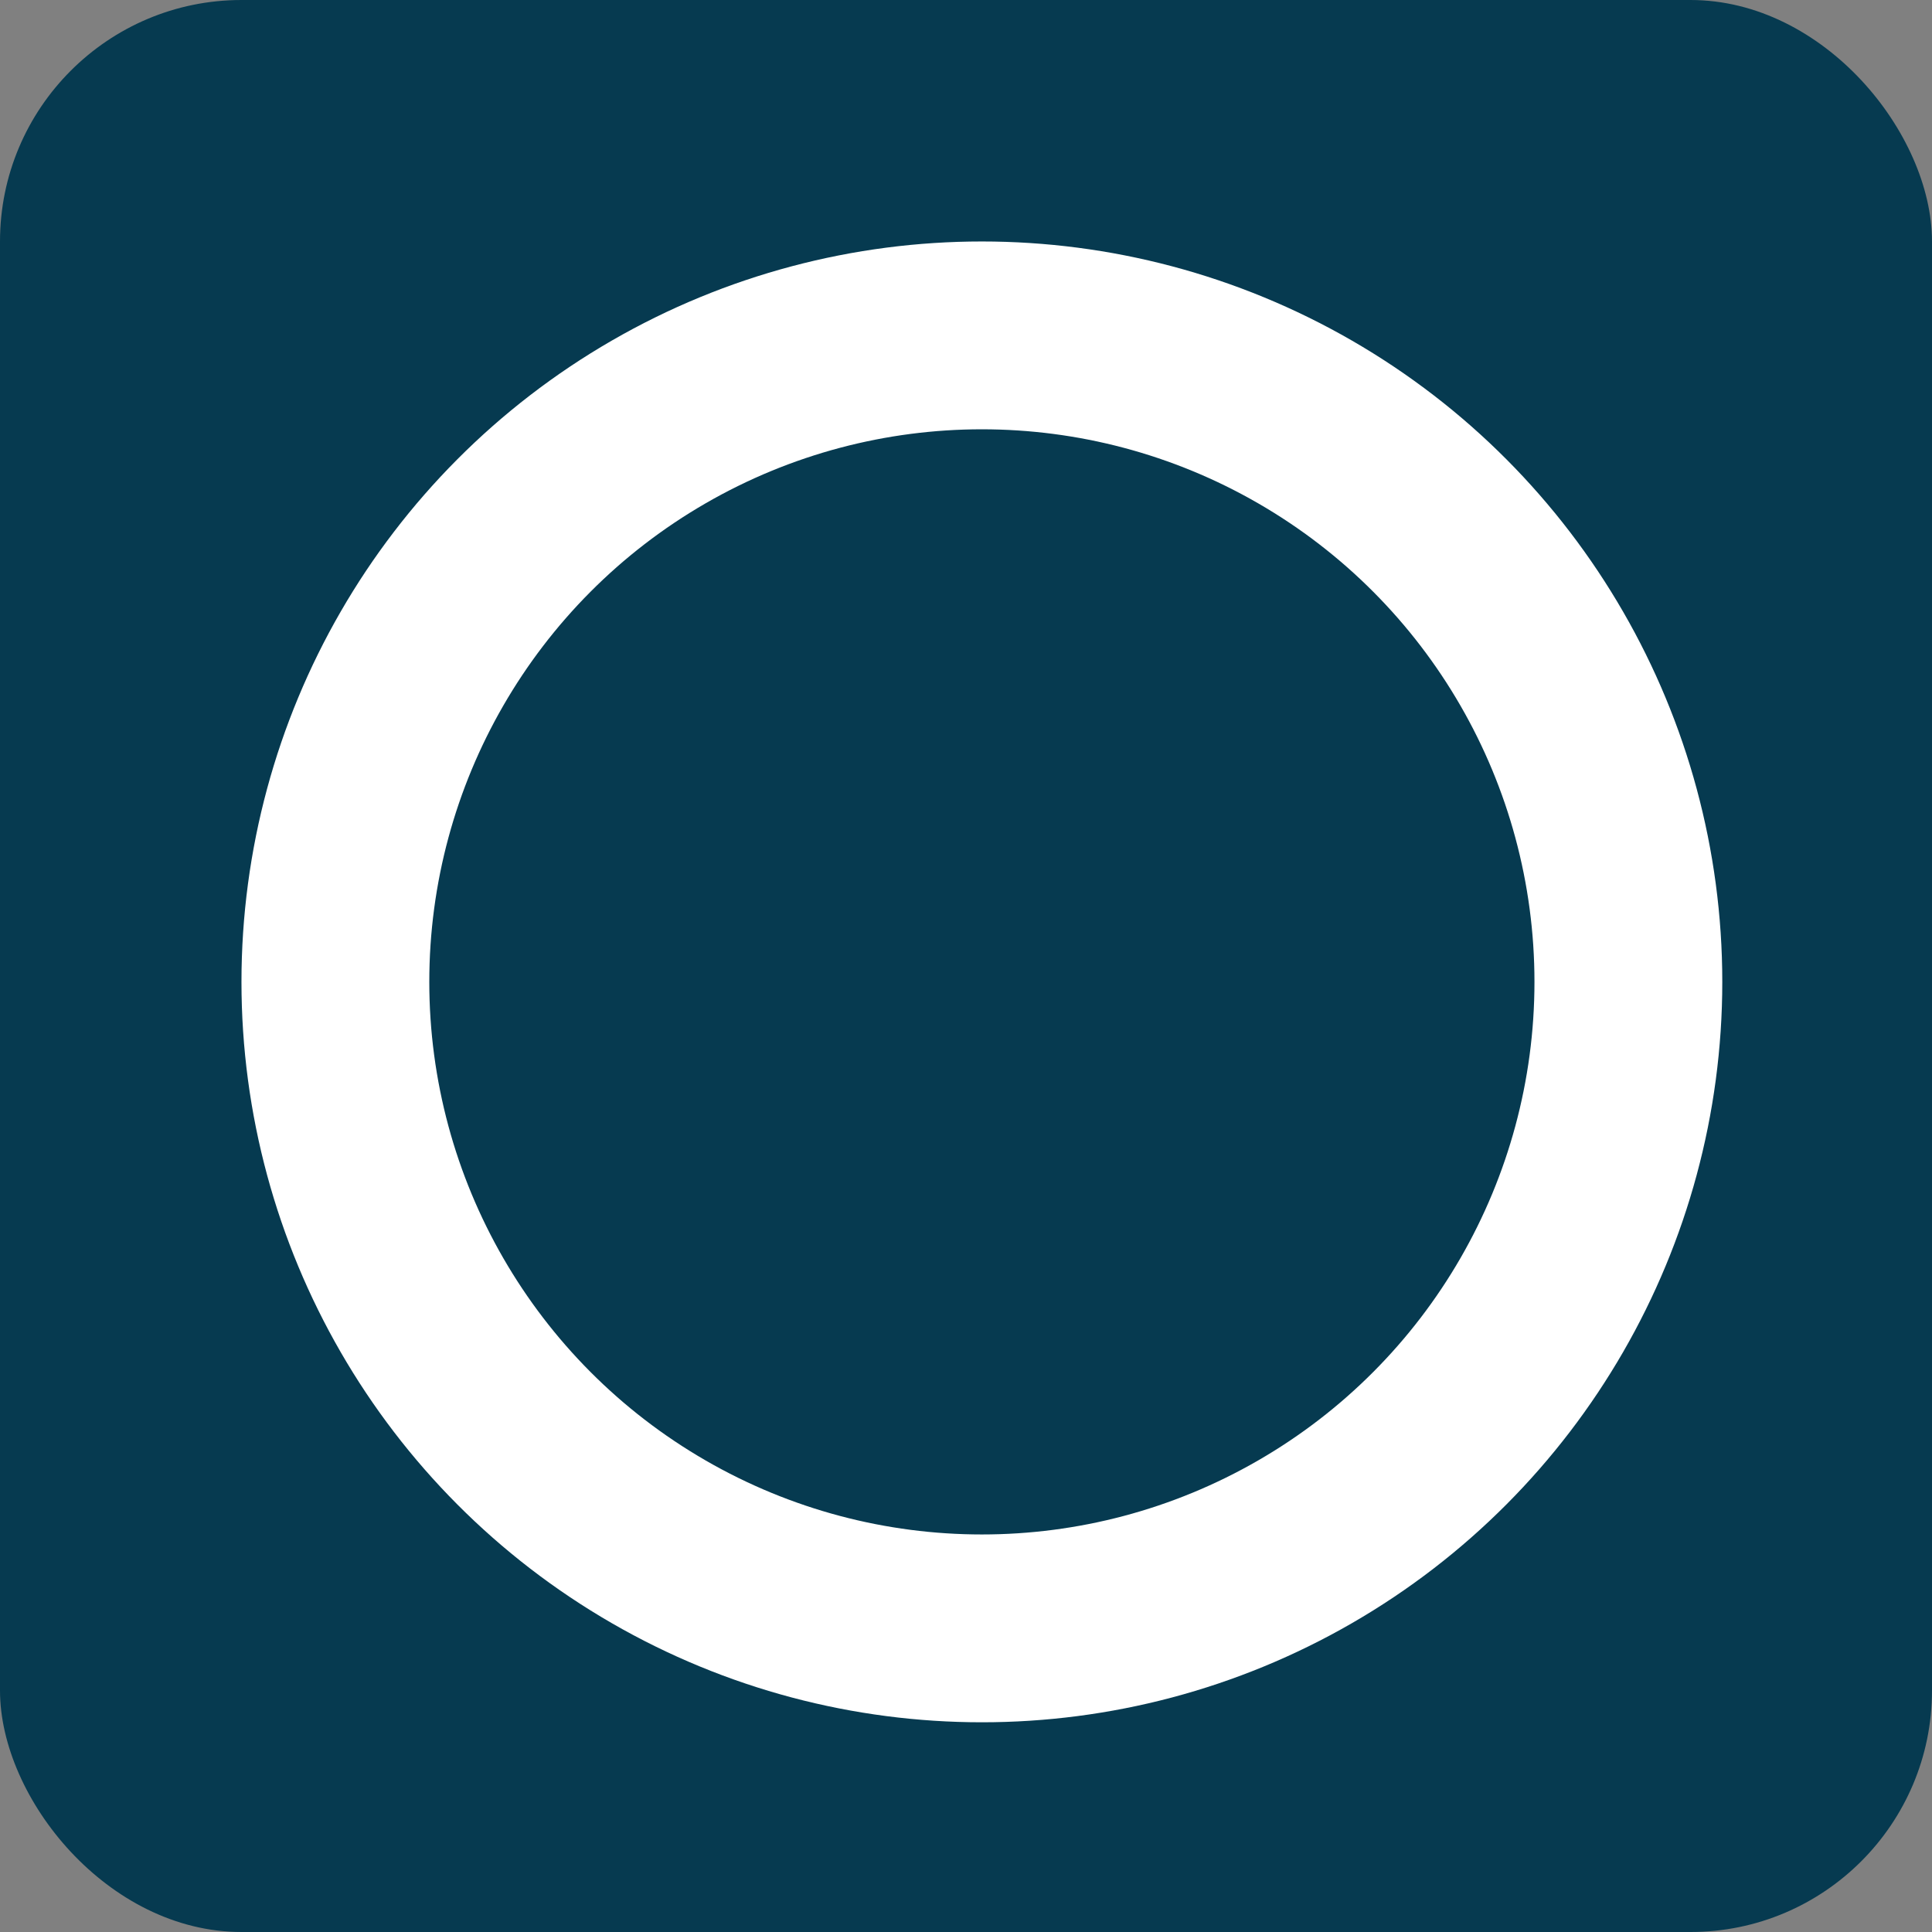 <svg width="32" height="32" viewBox="0 0 32 32" fill="none" xmlns="http://www.w3.org/2000/svg">
<rect x="0" y="0" width="32" height="32" fill="#808080" stroke="none"/>
<rect width="32" height="32" rx="4" fill="#063A50"/>
<circle cx="16.263" cy="16.263" r="10.708" stroke="white" stroke-width="3.111"/>
</svg>
